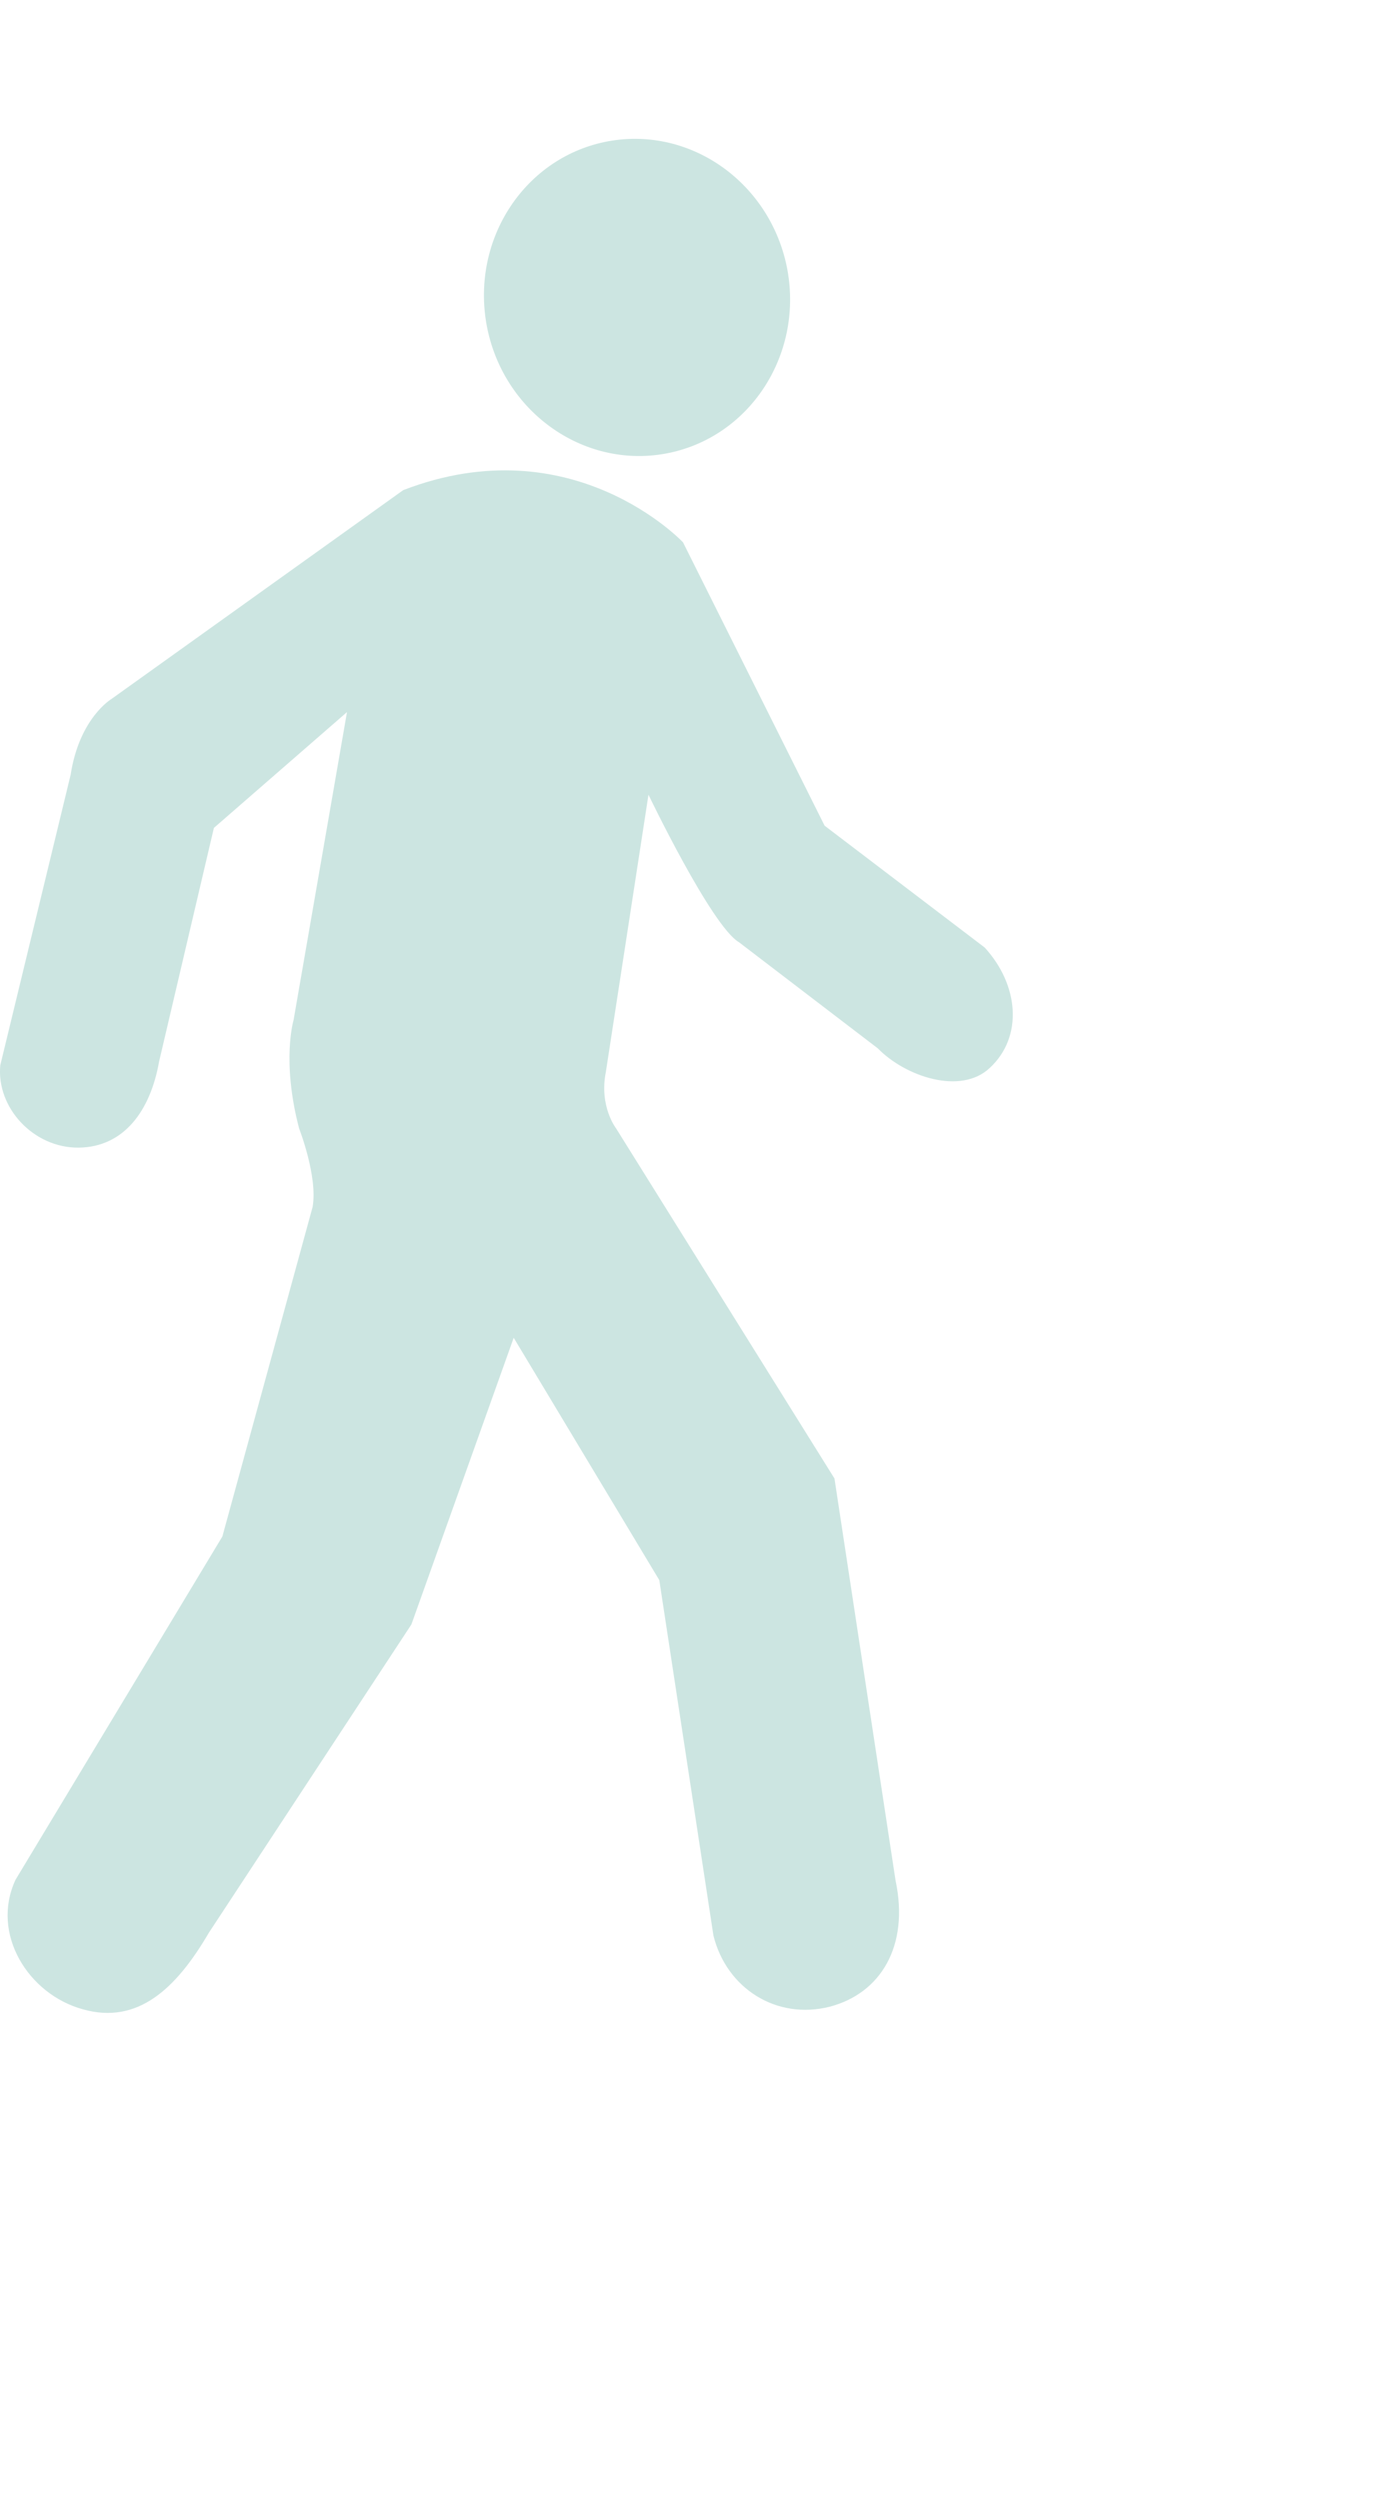 <?xml version="1.0" encoding="UTF-8"?>
<svg width="10px" height="18px" viewBox="0 0 10 18" version="1.1" xmlns="http://www.w3.org/2000/svg" xmlns:xlink="http://www.w3.org/1999/xlink">
    <!-- Generator: Sketch 57.1 (83088) - https://sketch.com -->
    <title>icn-walk-botticell</title>
    <desc>Created with Sketch.</desc>
    <g id="icn-walk-botticell" stroke="none" stroke-width="1" fill="none" fill-rule="evenodd">
        <g id="Group-5" transform="translate(-0, 1)" fill="#CCE5E1">
            <path d="M4.75,10.377 L3.701,8.632 L2.964,10.696 L1.504,12.917 C1.267,13.322 0.99,13.578 0.597,13.467 C0.203,13.359 -0.069,12.922 0.112,12.534 L1.602,10.063 L2.252,7.691 C2.291,7.473 2.155,7.125 2.155,7.125 C2.027,6.637 2.115,6.345 2.115,6.345 L2.5,4.127 L1.541,4.961 L1.146,6.644 C1.084,6.996 0.894,7.259 0.567,7.263 C0.24,7.266 -0.027,6.974 0.002,6.67 L0.509,4.578 C0.572,4.168 0.804,4.032 0.804,4.032 L2.905,2.529 C4.126,2.058 4.921,2.905 4.921,2.905 L5.941,4.945 L7.094,5.822 C7.341,6.091 7.373,6.465 7.131,6.689 C6.922,6.886 6.523,6.752 6.324,6.548 L5.324,5.784 C5.126,5.668 4.672,4.722 4.672,4.722 L4.365,6.718 C4.315,6.966 4.439,7.125 4.439,7.125 L6.012,9.645 L6.452,12.539 C6.553,13.014 6.343,13.352 5.979,13.448 C5.594,13.546 5.234,13.316 5.14,12.936 L4.75,10.377 Z" id="Fill-1"></path>
            <path d="M4.383,0.017 C4.982,-0.092 5.558,0.323 5.673,0.943 C5.786,1.564 5.394,2.156 4.795,2.266 C4.198,2.375 3.62,1.96 3.506,1.34 C3.393,0.719 3.784,0.127 4.383,0.017" id="Fill-3"></path>
        </g>
    </g>
</svg>